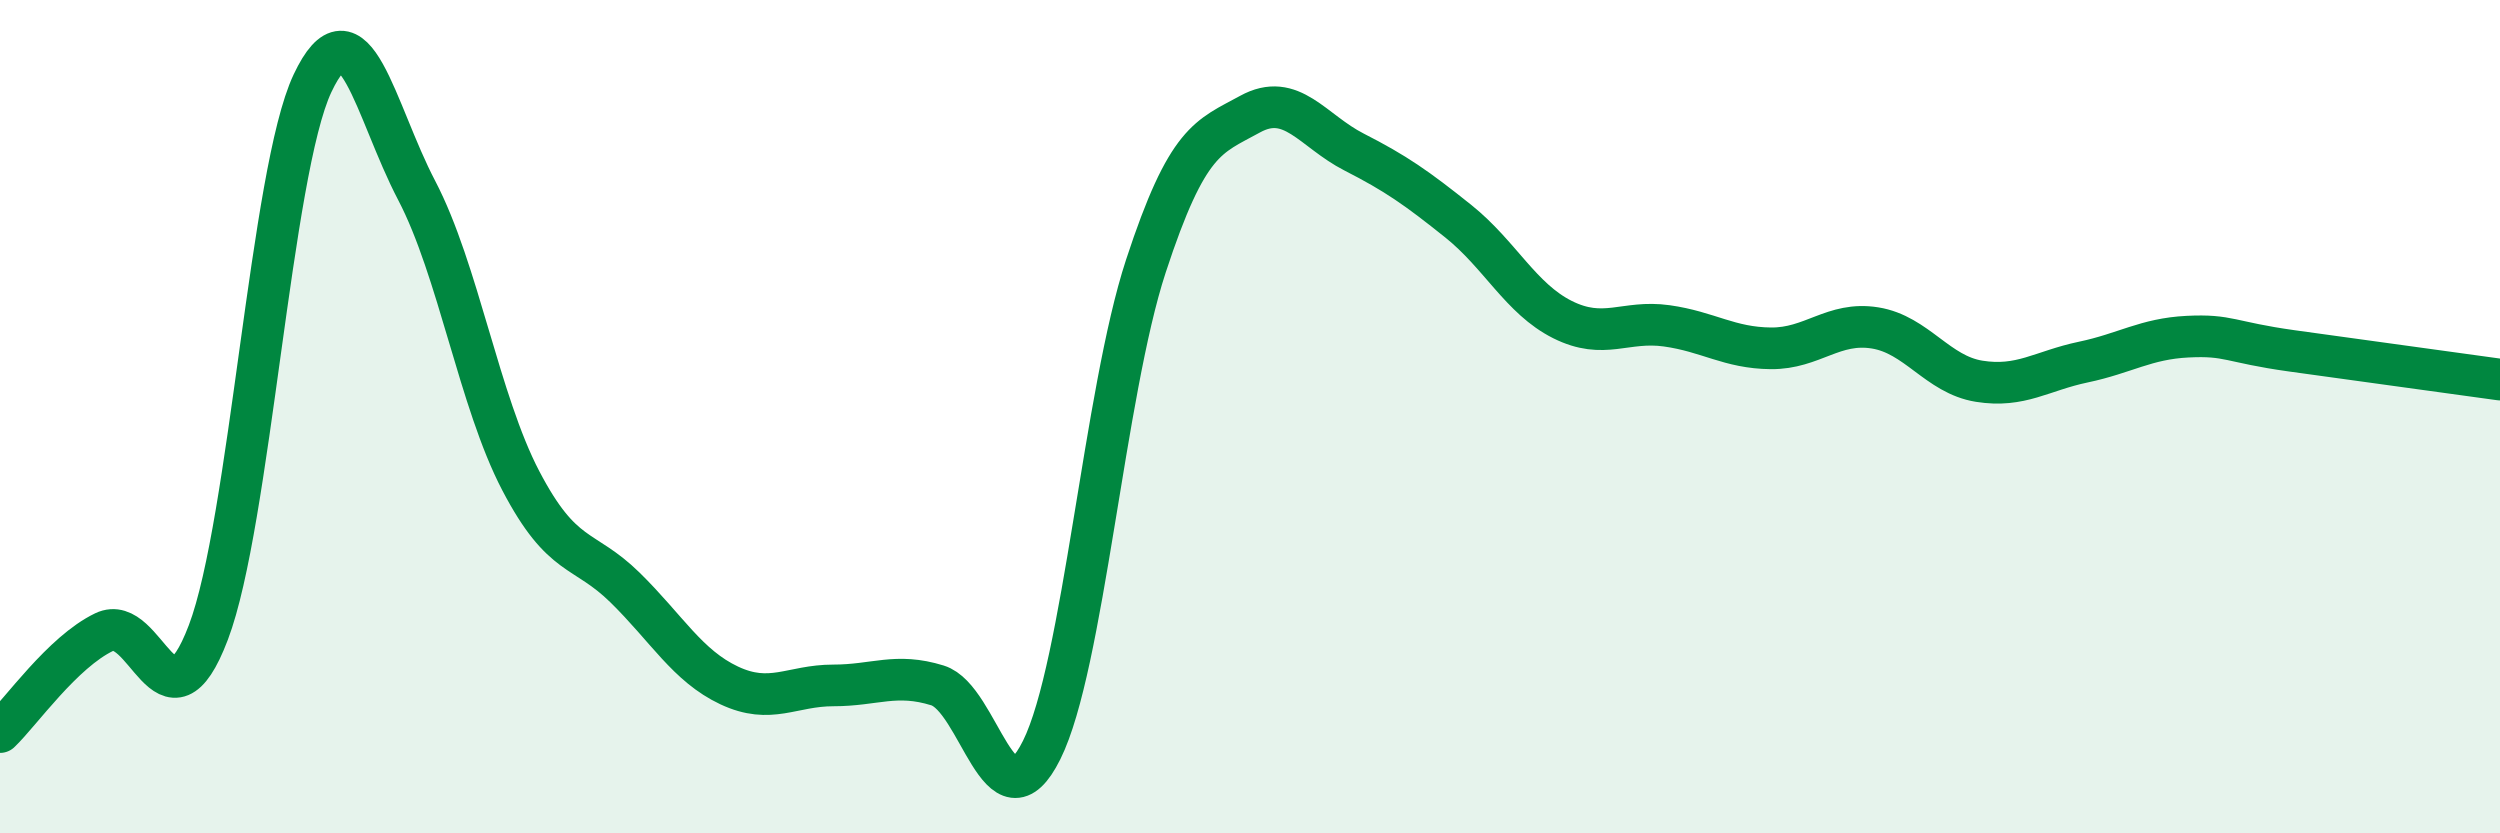 
    <svg width="60" height="20" viewBox="0 0 60 20" xmlns="http://www.w3.org/2000/svg">
      <path
        d="M 0,17.57 C 0.5,17.09 1.5,15.65 2.5,15.17 C 3.5,14.69 4,17.81 5,15.18 C 6,12.55 6.5,4.12 7.5,2 C 8.5,-0.12 9,2.66 10,4.57 C 11,6.48 11.5,9.63 12.5,11.54 C 13.5,13.45 14,13.12 15,14.1 C 16,15.08 16.5,15.98 17.5,16.45 C 18.5,16.92 19,16.45 20,16.45 C 21,16.45 21.5,16.14 22.5,16.45 C 23.5,16.76 24,20.01 25,18 C 26,15.99 26.5,9.44 27.5,6.39 C 28.5,3.34 29,3.29 30,2.74 C 31,2.19 31.5,3.14 32.5,3.65 C 33.5,4.16 34,4.51 35,5.31 C 36,6.11 36.5,7.17 37.5,7.67 C 38.5,8.17 39,7.68 40,7.82 C 41,7.96 41.5,8.35 42.5,8.36 C 43.5,8.37 44,7.71 45,7.87 C 46,8.03 46.5,8.99 47.5,9.15 C 48.5,9.31 49,8.9 50,8.69 C 51,8.48 51.5,8.13 52.5,8.08 C 53.5,8.03 53.5,8.21 55,8.42 C 56.5,8.63 59,8.97 60,9.11L60 20L0 20Z"
        fill="#008740"
        opacity="0.1"
        stroke-linecap="round"
        stroke-linejoin="round"
      />
      <path
        d="M 0,17.57 C 0.5,17.09 1.5,15.65 2.5,15.17 C 3.5,14.69 4,17.81 5,15.18 C 6,12.55 6.5,4.12 7.5,2 C 8.5,-0.12 9,2.66 10,4.57 C 11,6.48 11.5,9.63 12.5,11.54 C 13.5,13.45 14,13.12 15,14.1 C 16,15.08 16.5,15.98 17.5,16.45 C 18.5,16.92 19,16.45 20,16.45 C 21,16.45 21.5,16.14 22.5,16.45 C 23.5,16.76 24,20.01 25,18 C 26,15.99 26.5,9.44 27.5,6.39 C 28.5,3.34 29,3.29 30,2.74 C 31,2.19 31.5,3.14 32.5,3.65 C 33.5,4.16 34,4.51 35,5.31 C 36,6.11 36.5,7.17 37.5,7.67 C 38.5,8.17 39,7.68 40,7.82 C 41,7.96 41.5,8.35 42.5,8.36 C 43.5,8.37 44,7.71 45,7.87 C 46,8.03 46.5,8.99 47.5,9.15 C 48.5,9.31 49,8.9 50,8.69 C 51,8.48 51.5,8.13 52.5,8.08 C 53.5,8.03 53.5,8.21 55,8.42 C 56.5,8.63 59,8.97 60,9.11"
        stroke="#008740"
        stroke-width="1"
        fill="none"
        stroke-linecap="round"
        stroke-linejoin="round"
      />
    </svg>
  
